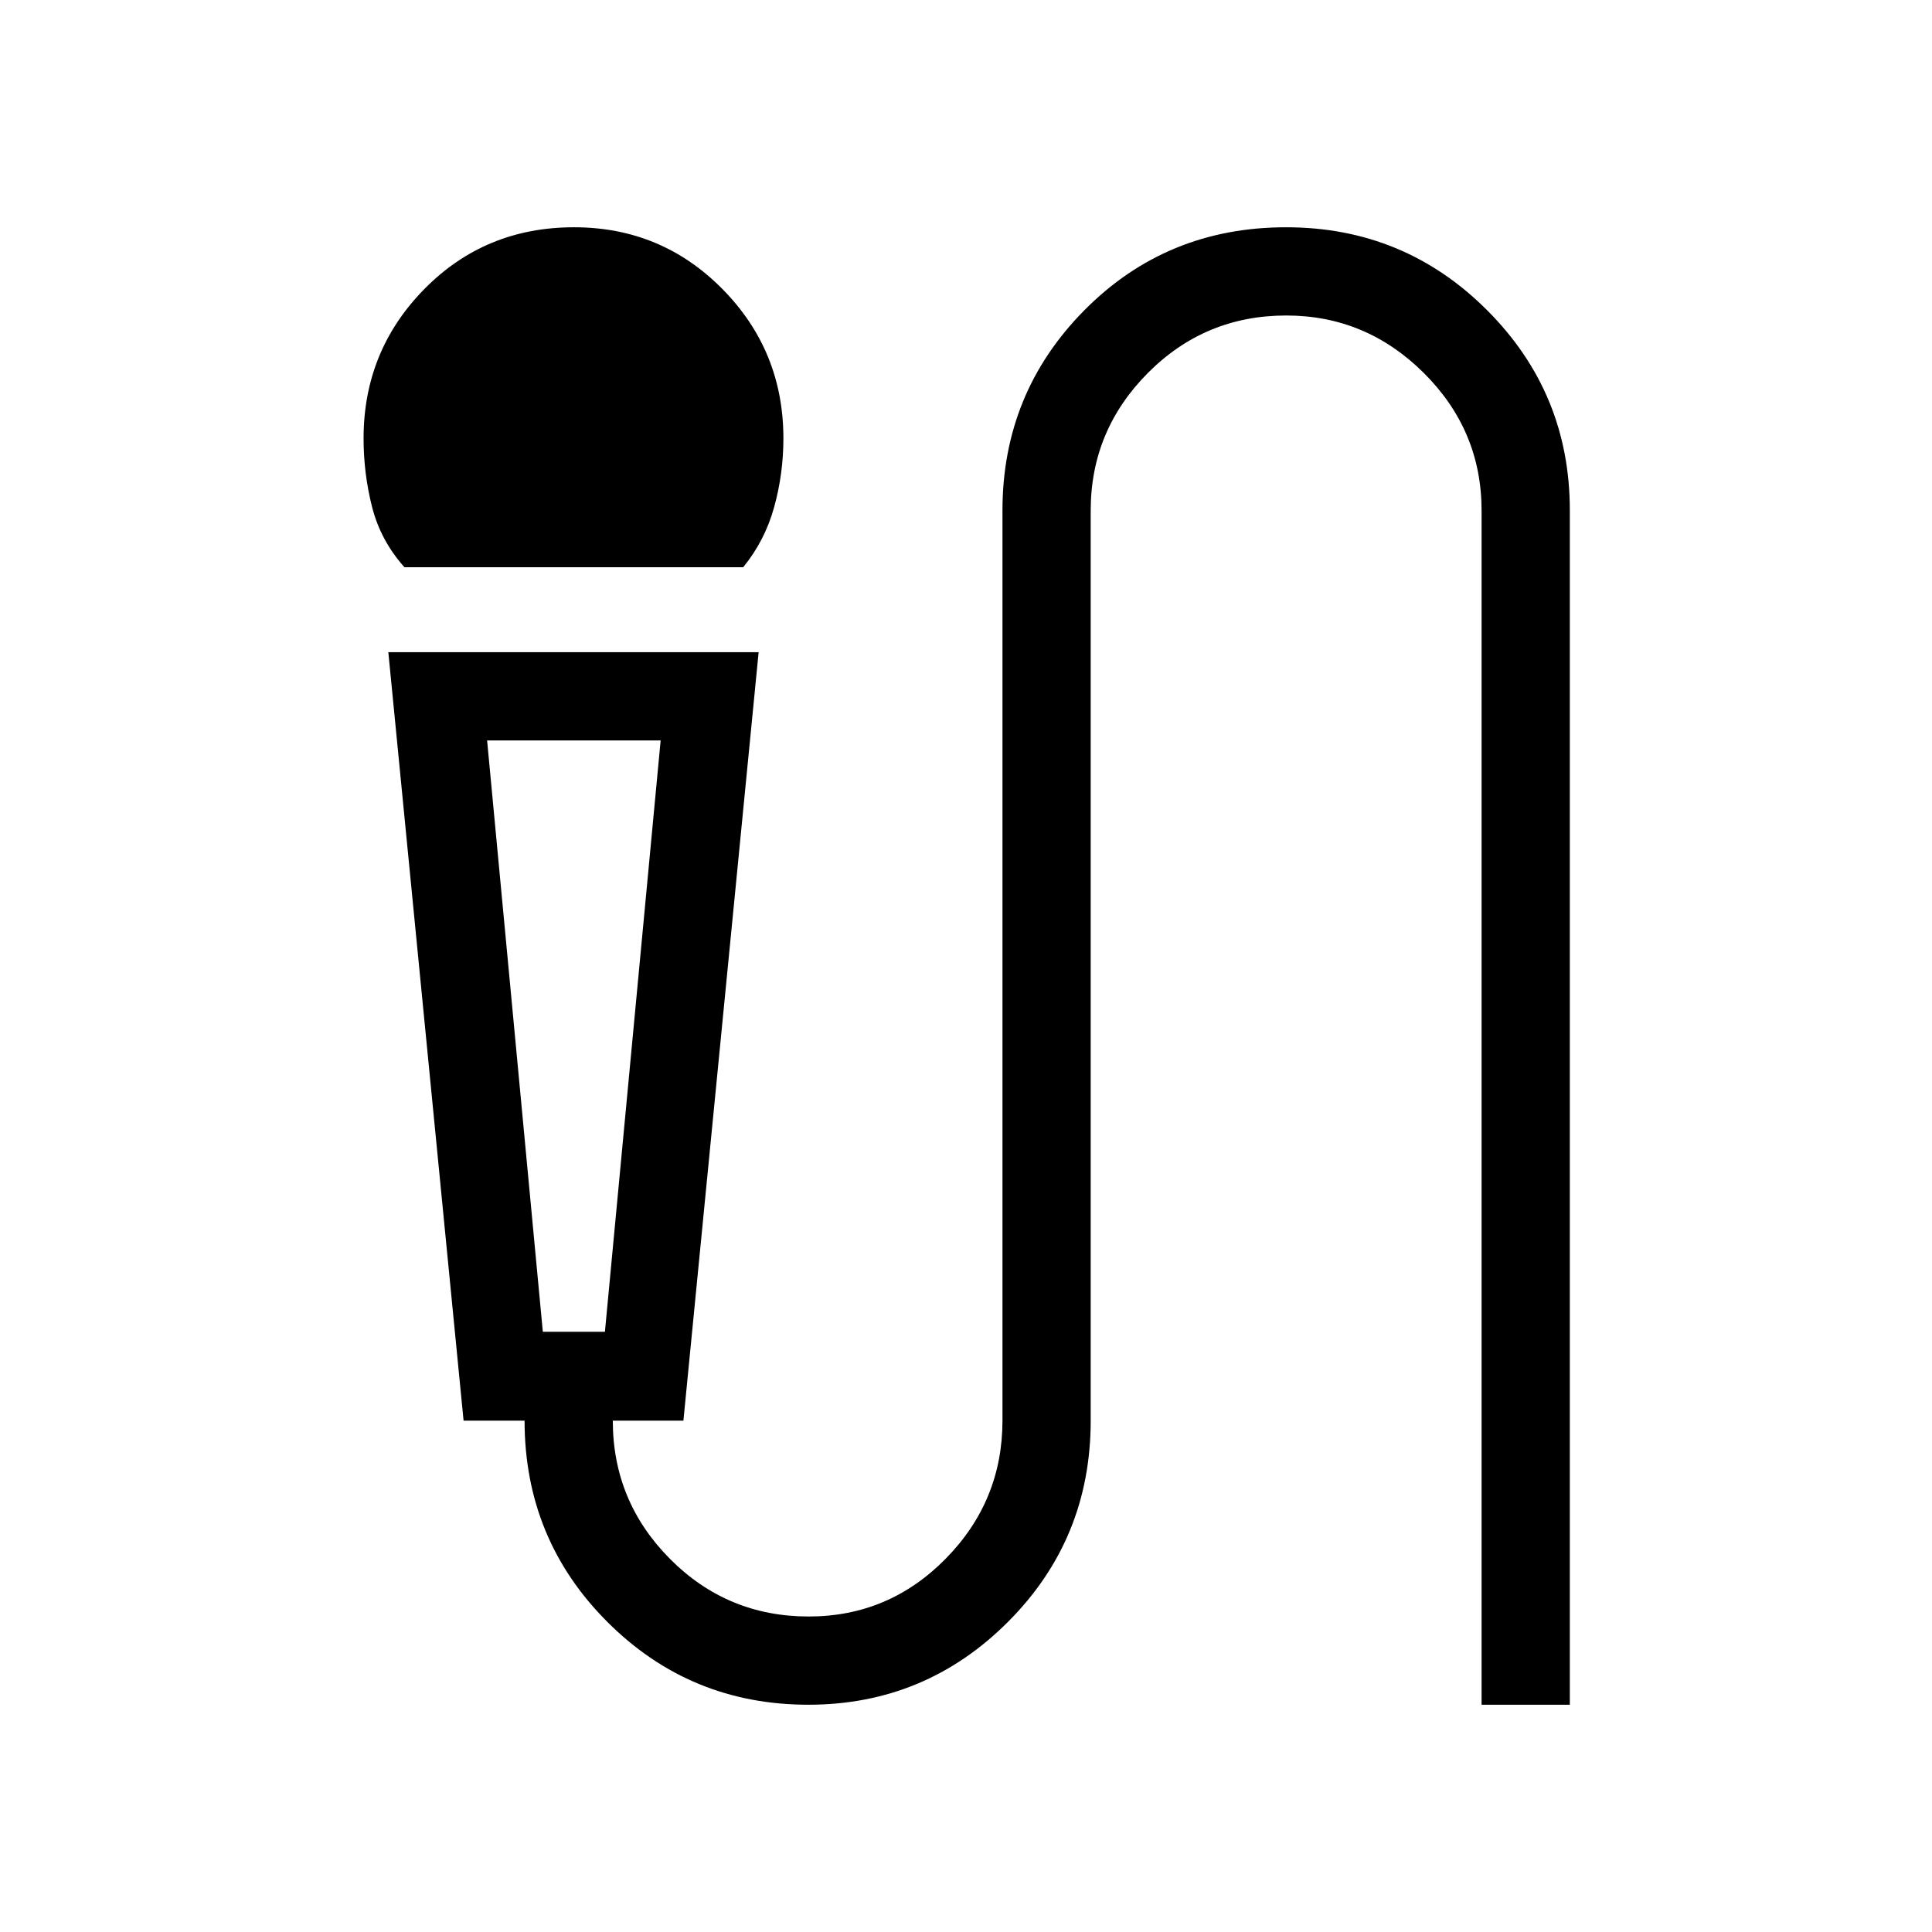 <svg xmlns="http://www.w3.org/2000/svg" height="48px" viewBox="0 -960 960 960" width="48px" fill="#000000"><path d="M200.96-678.15q-11.77-13.16-16.04-29.79-4.26-16.64-4.26-34.21 0-43.53 30.2-74.23 30.21-30.69 74.36-30.69 43.45 0 73.75 30.69 30.3 30.7 30.3 74.23 0 17.57-4.62 34.21-4.61 16.63-15.36 29.79H200.96Zm200.71 565.22q-58.72 0-99.87-41.14-41.14-41.14-41.14-100.01h-30.31l-37.39-381.84h184l-37.38 381.84H304.5q0 40.11 28.44 68.71 28.44 28.6 68.9 28.6 39.78 0 68.03-28.68t28.25-68.63v-452.23q0-58.48 40.78-99.62 40.79-41.14 100.14-41.14 58.65 0 99.82 41.14 41.18 41.14 41.18 99.52v593.48h-43.85v-593.38q0-39.79-28.7-68.35-28.71-28.57-68.37-28.57-40.35 0-68.76 28.57-28.4 28.56-28.4 68.35v452.23q0 58.87-41.13 100.01-41.13 41.14-99.16 41.14Zm-131.94-185.3h30.85l27.69-293.85h-86.23l27.69 293.85Zm30.85-293.85H242.04h86.23-27.69Z"/></svg>